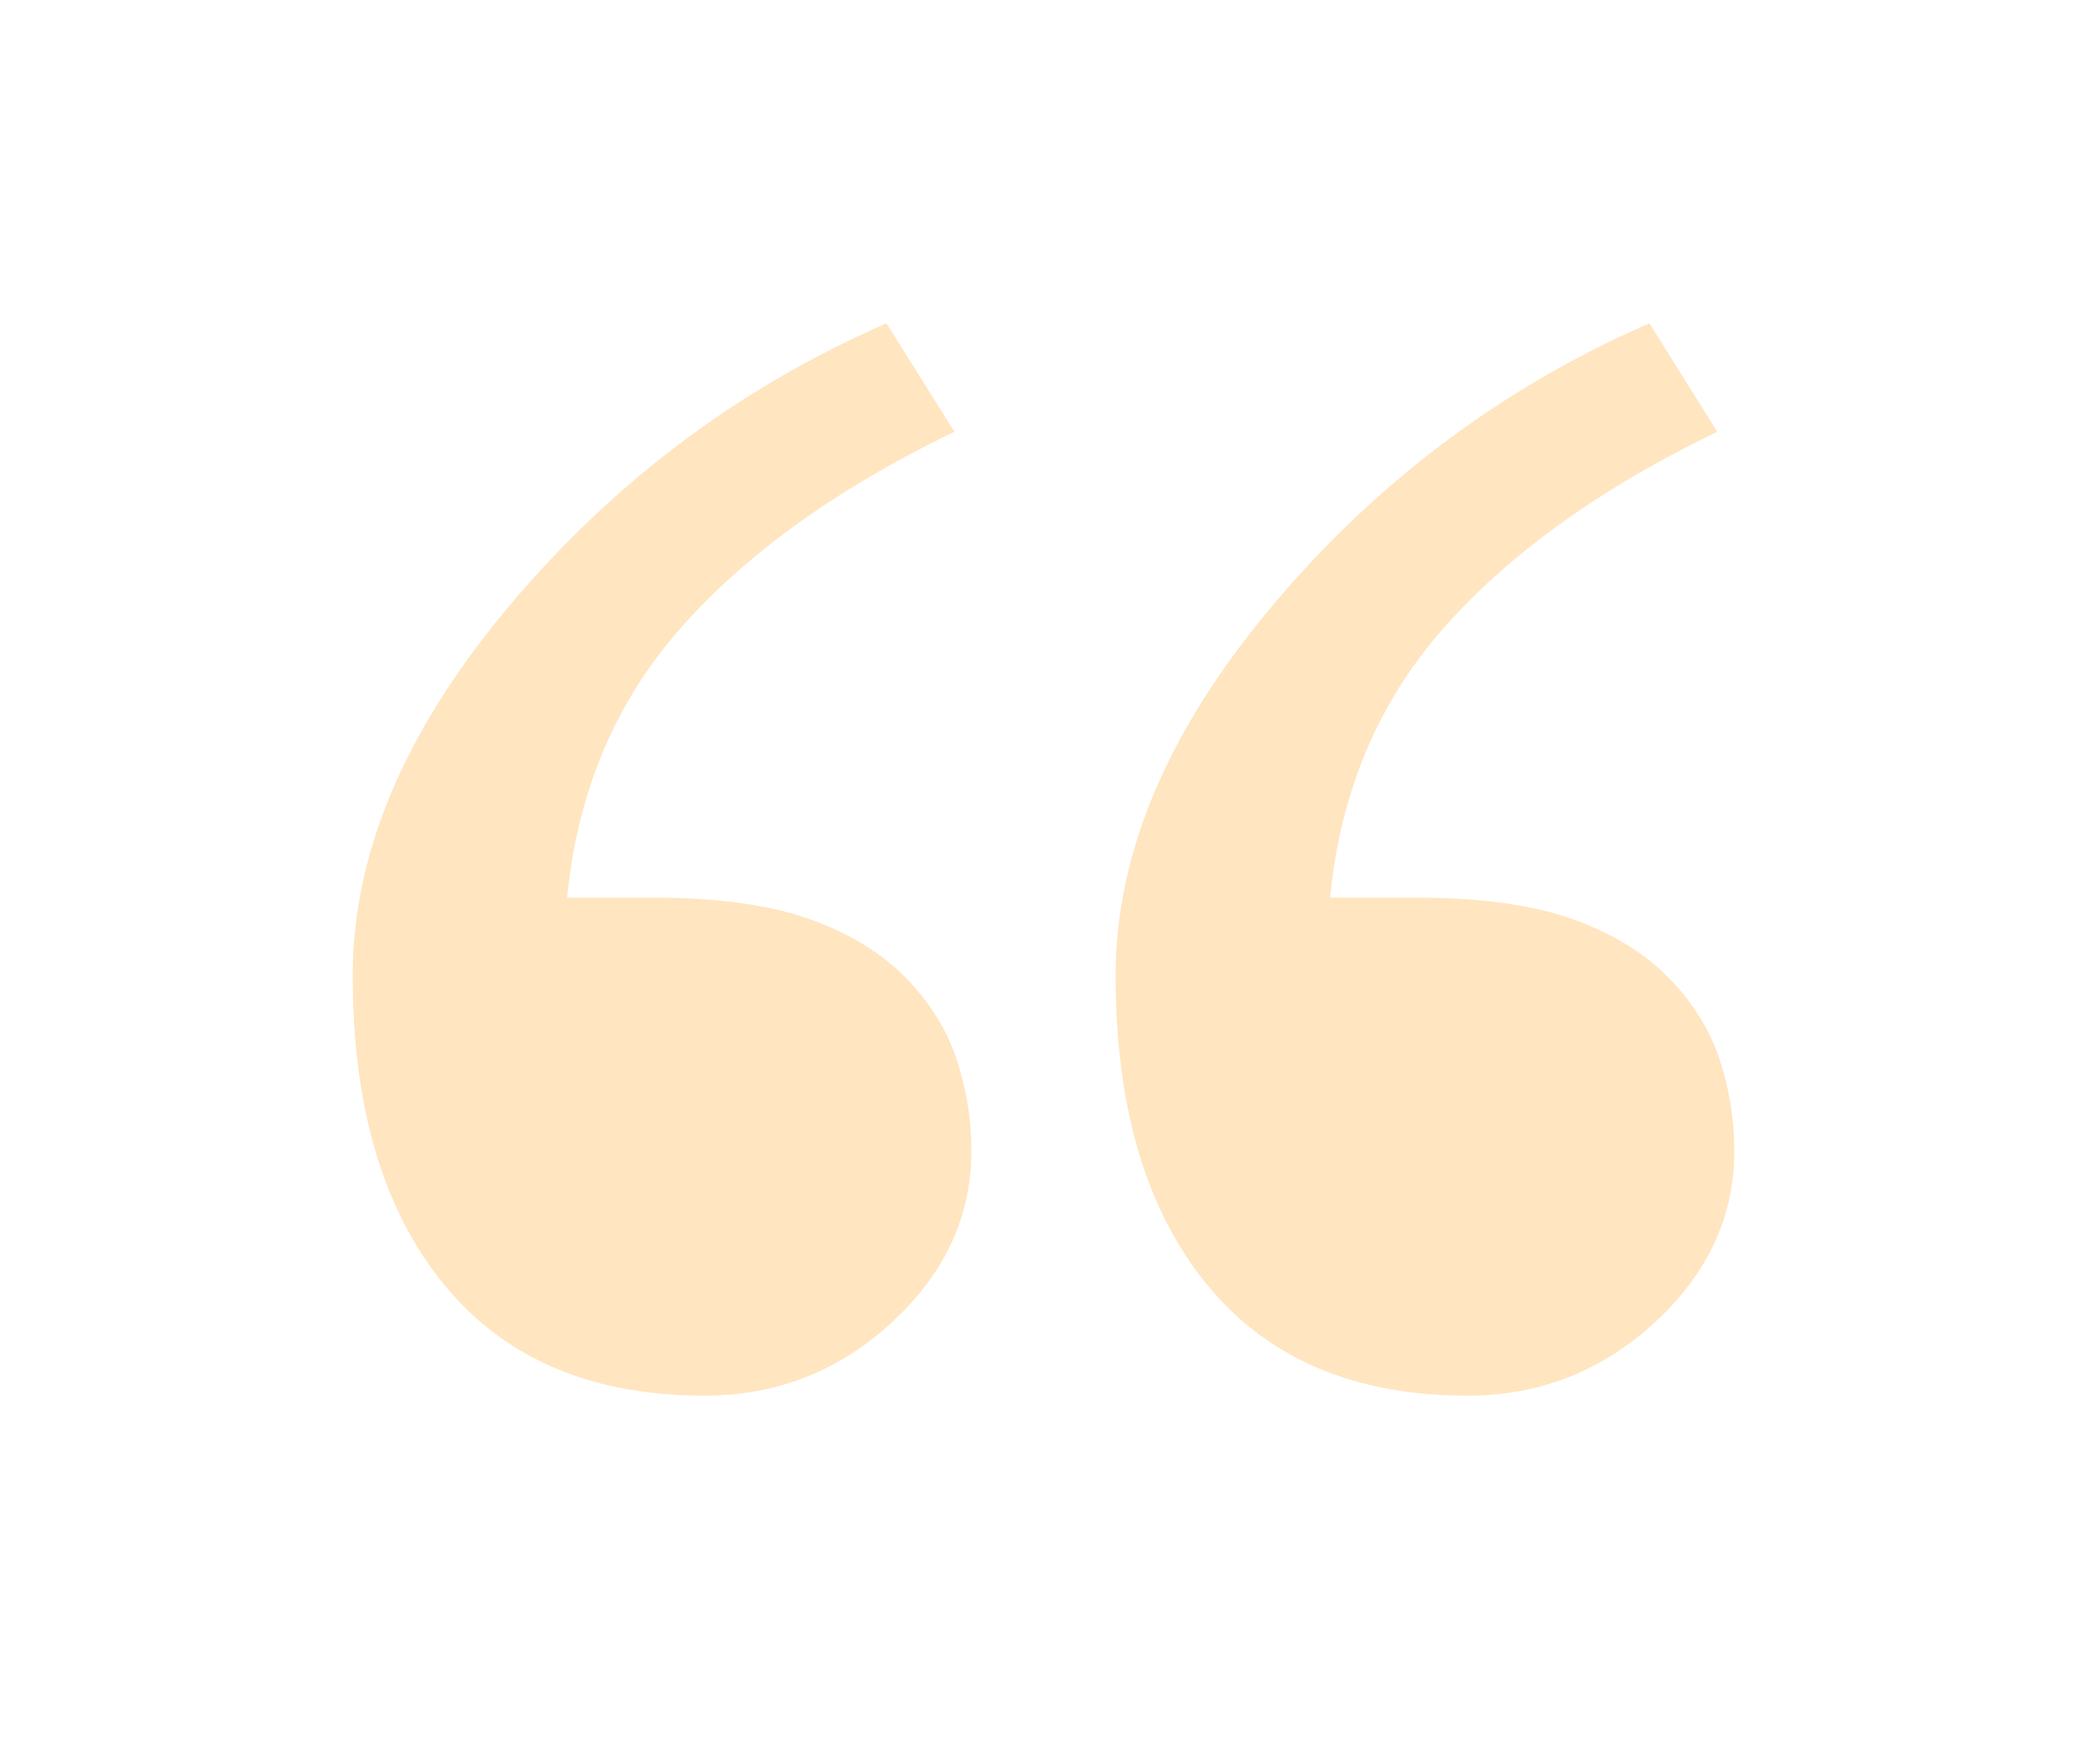 <svg width="71" height="60" xmlns="http://www.w3.org/2000/svg">
    <defs>
        <filter x="-31.9%" y="-41.1%" width="163.8%" height="182.2%" filterUnits="objectBoundingBox" id="a">
            <feGaussianBlur stdDeviation="5" in="SourceGraphic"/>
        </filter>
    </defs>
    <path d="M407.966 1103.478c2.449 0 4.574-.832 6.376-2.495 1.802-1.662 2.703-3.602 2.703-5.82a9.861 9.861 0 0 0-.499-3.117c-.332-1.005-.9-1.923-1.705-2.754-.84-.866-1.942-1.542-3.307-2.027-1.364-.485-3.131-.727-5.3-.727h-2.94c.35-3.603 1.645-6.669 3.884-9.197 2.24-2.53 5.336-4.746 9.29-6.652l-2.31-3.689c-5.003 2.182-9.28 5.387-12.831 9.613s-5.327 8.418-5.327 12.575c0 4.469 1.032 7.968 3.096 10.496 2.065 2.53 5.021 3.794 8.87 3.794zm25.955 0c2.449 0 4.574-.832 6.376-2.495 1.802-1.662 2.703-3.602 2.703-5.82a9.861 9.861 0 0 0-.499-3.117c-.332-1.005-.9-1.923-1.705-2.754-.84-.866-1.942-1.542-3.306-2.027-1.365-.485-3.132-.727-5.301-.727h-2.939c.35-3.603 1.644-6.669 3.884-9.197 2.239-2.53 5.335-4.746 9.289-6.652l-2.31-3.689c-5.003 2.182-9.28 5.387-12.831 9.613s-5.327 8.418-5.327 12.575c0 4.469 1.032 7.968 3.097 10.496 2.064 2.53 5.02 3.794 8.869 3.794z" filter="url(#a)" transform="translate(-384 -1056)" fill="#FF9705" fill-rule="nonzero" opacity=".5"/>
</svg>
